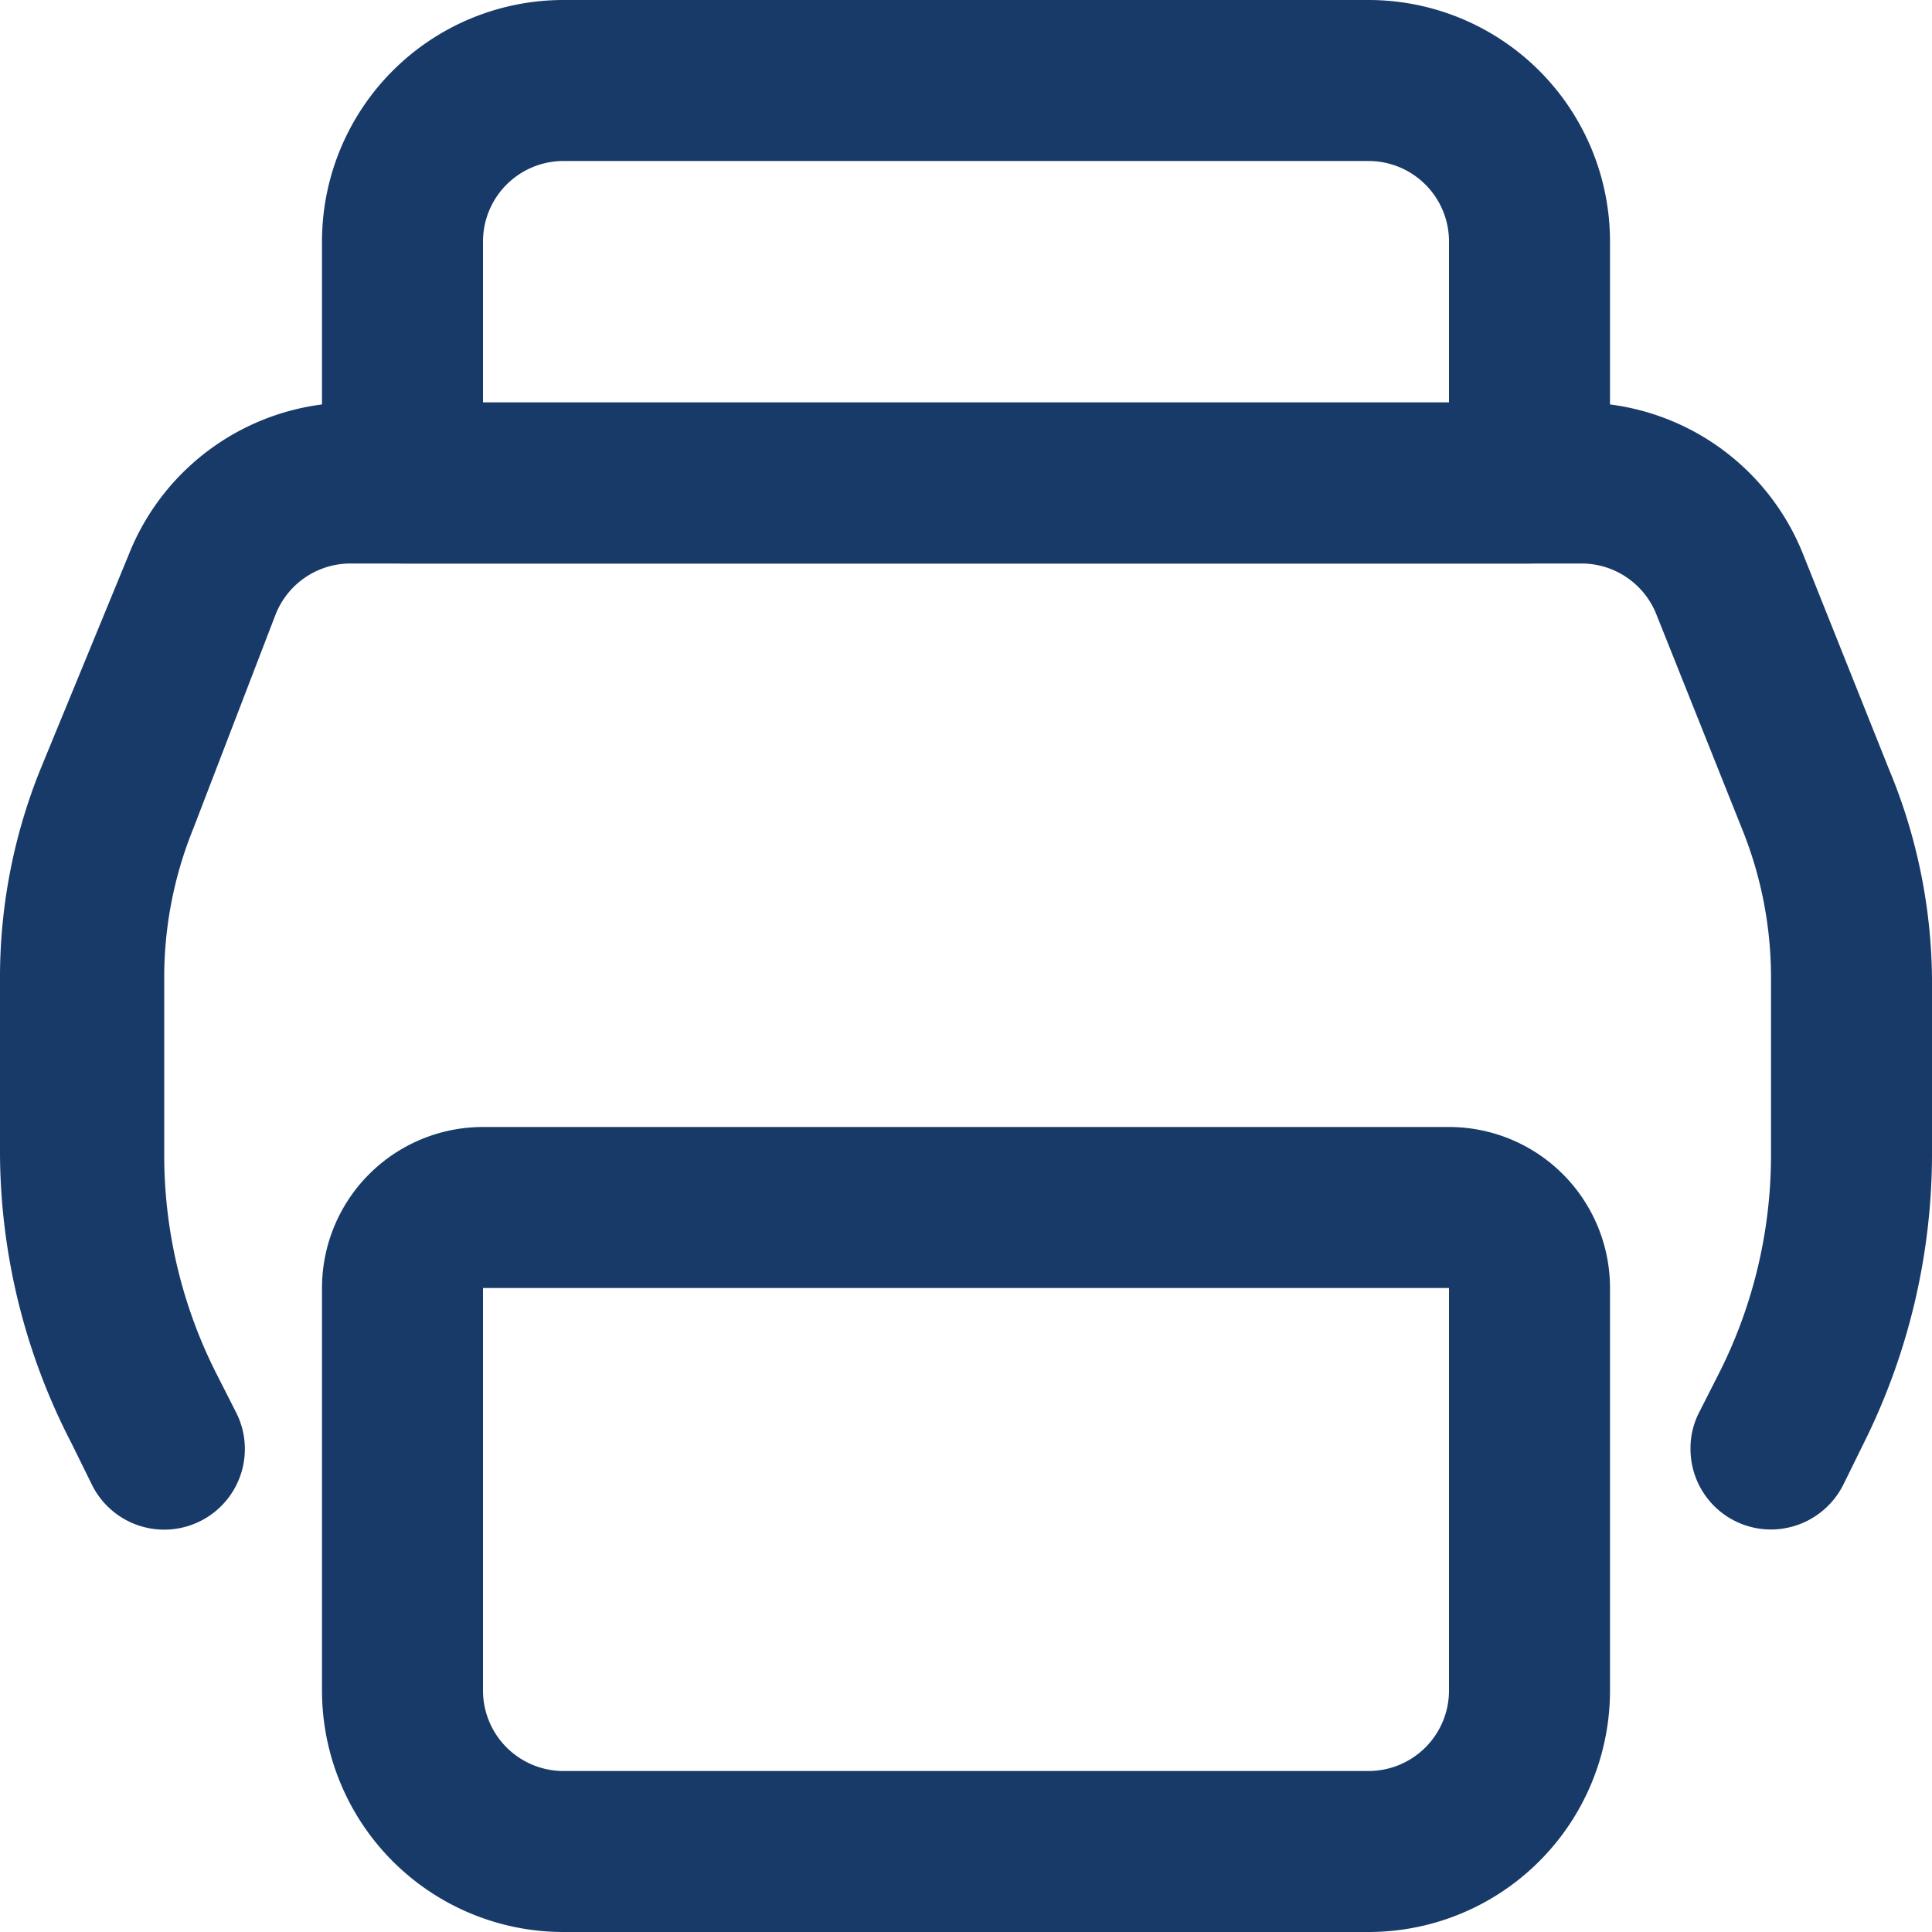 <svg xmlns="http://www.w3.org/2000/svg" viewBox="0 0 30 30"><defs><style>.cls-1{fill:#183a68;}</style></defs><g id="Layer_2" data-name="Layer 2"><g id="Layer_1-2" data-name="Layer 1"><g id="Layer_2-2" data-name="Layer 2"><g id="Layer_1-2-2" data-name="Layer 1-2"><path class="cls-1" d="M27.5,23.75a1.25,1.25,0,0,1-1.25-1.25,1.21,1.21,0,0,1,.13-.56l.33-.65a7.51,7.51,0,0,0,.79-3.36V15.19a6.14,6.14,0,0,0-.45-2.32L25.72,9.54a1.25,1.25,0,0,0-1.16-.79H5.44a1.25,1.25,0,0,0-1.16.79L3,12.87a6.14,6.14,0,0,0-.45,2.32v2.74a7.51,7.51,0,0,0,.79,3.36l.33.65a1.25,1.25,0,1,1-2.24,1.12l-.32-.65A9.86,9.86,0,0,1,0,17.93V15.19a8.62,8.62,0,0,1,.63-3.25L2,8.61A3.74,3.74,0,0,1,5.44,6.25H24.56A3.74,3.74,0,0,1,28,8.61l1.33,3.33A8.63,8.63,0,0,1,30,15.19v2.74a10.08,10.08,0,0,1-1.06,4.48l-.32.65A1.26,1.26,0,0,1,27.5,23.75Z"/><path class="cls-1" d="M23.75,8.75H6.25A1.25,1.25,0,0,1,5,7.5V3.75A3.75,3.75,0,0,1,8.75,0h12.5A3.75,3.75,0,0,1,25,3.75V7.5A1.25,1.25,0,0,1,23.75,8.75ZM7.5,6.25h15V3.75A1.25,1.25,0,0,0,21.25,2.5H8.75A1.25,1.25,0,0,0,7.5,3.75Z"/><path class="cls-1" d="M21.25,30H8.75A3.75,3.75,0,0,1,5,26.25H5V20a2.5,2.5,0,0,1,2.5-2.5h15A2.5,2.5,0,0,1,25,20v6.25A3.75,3.75,0,0,1,21.25,30ZM7.5,20v6.25A1.25,1.25,0,0,0,8.75,27.5h12.5a1.25,1.25,0,0,0,1.25-1.25V20Z"/></g></g></g></g></svg>